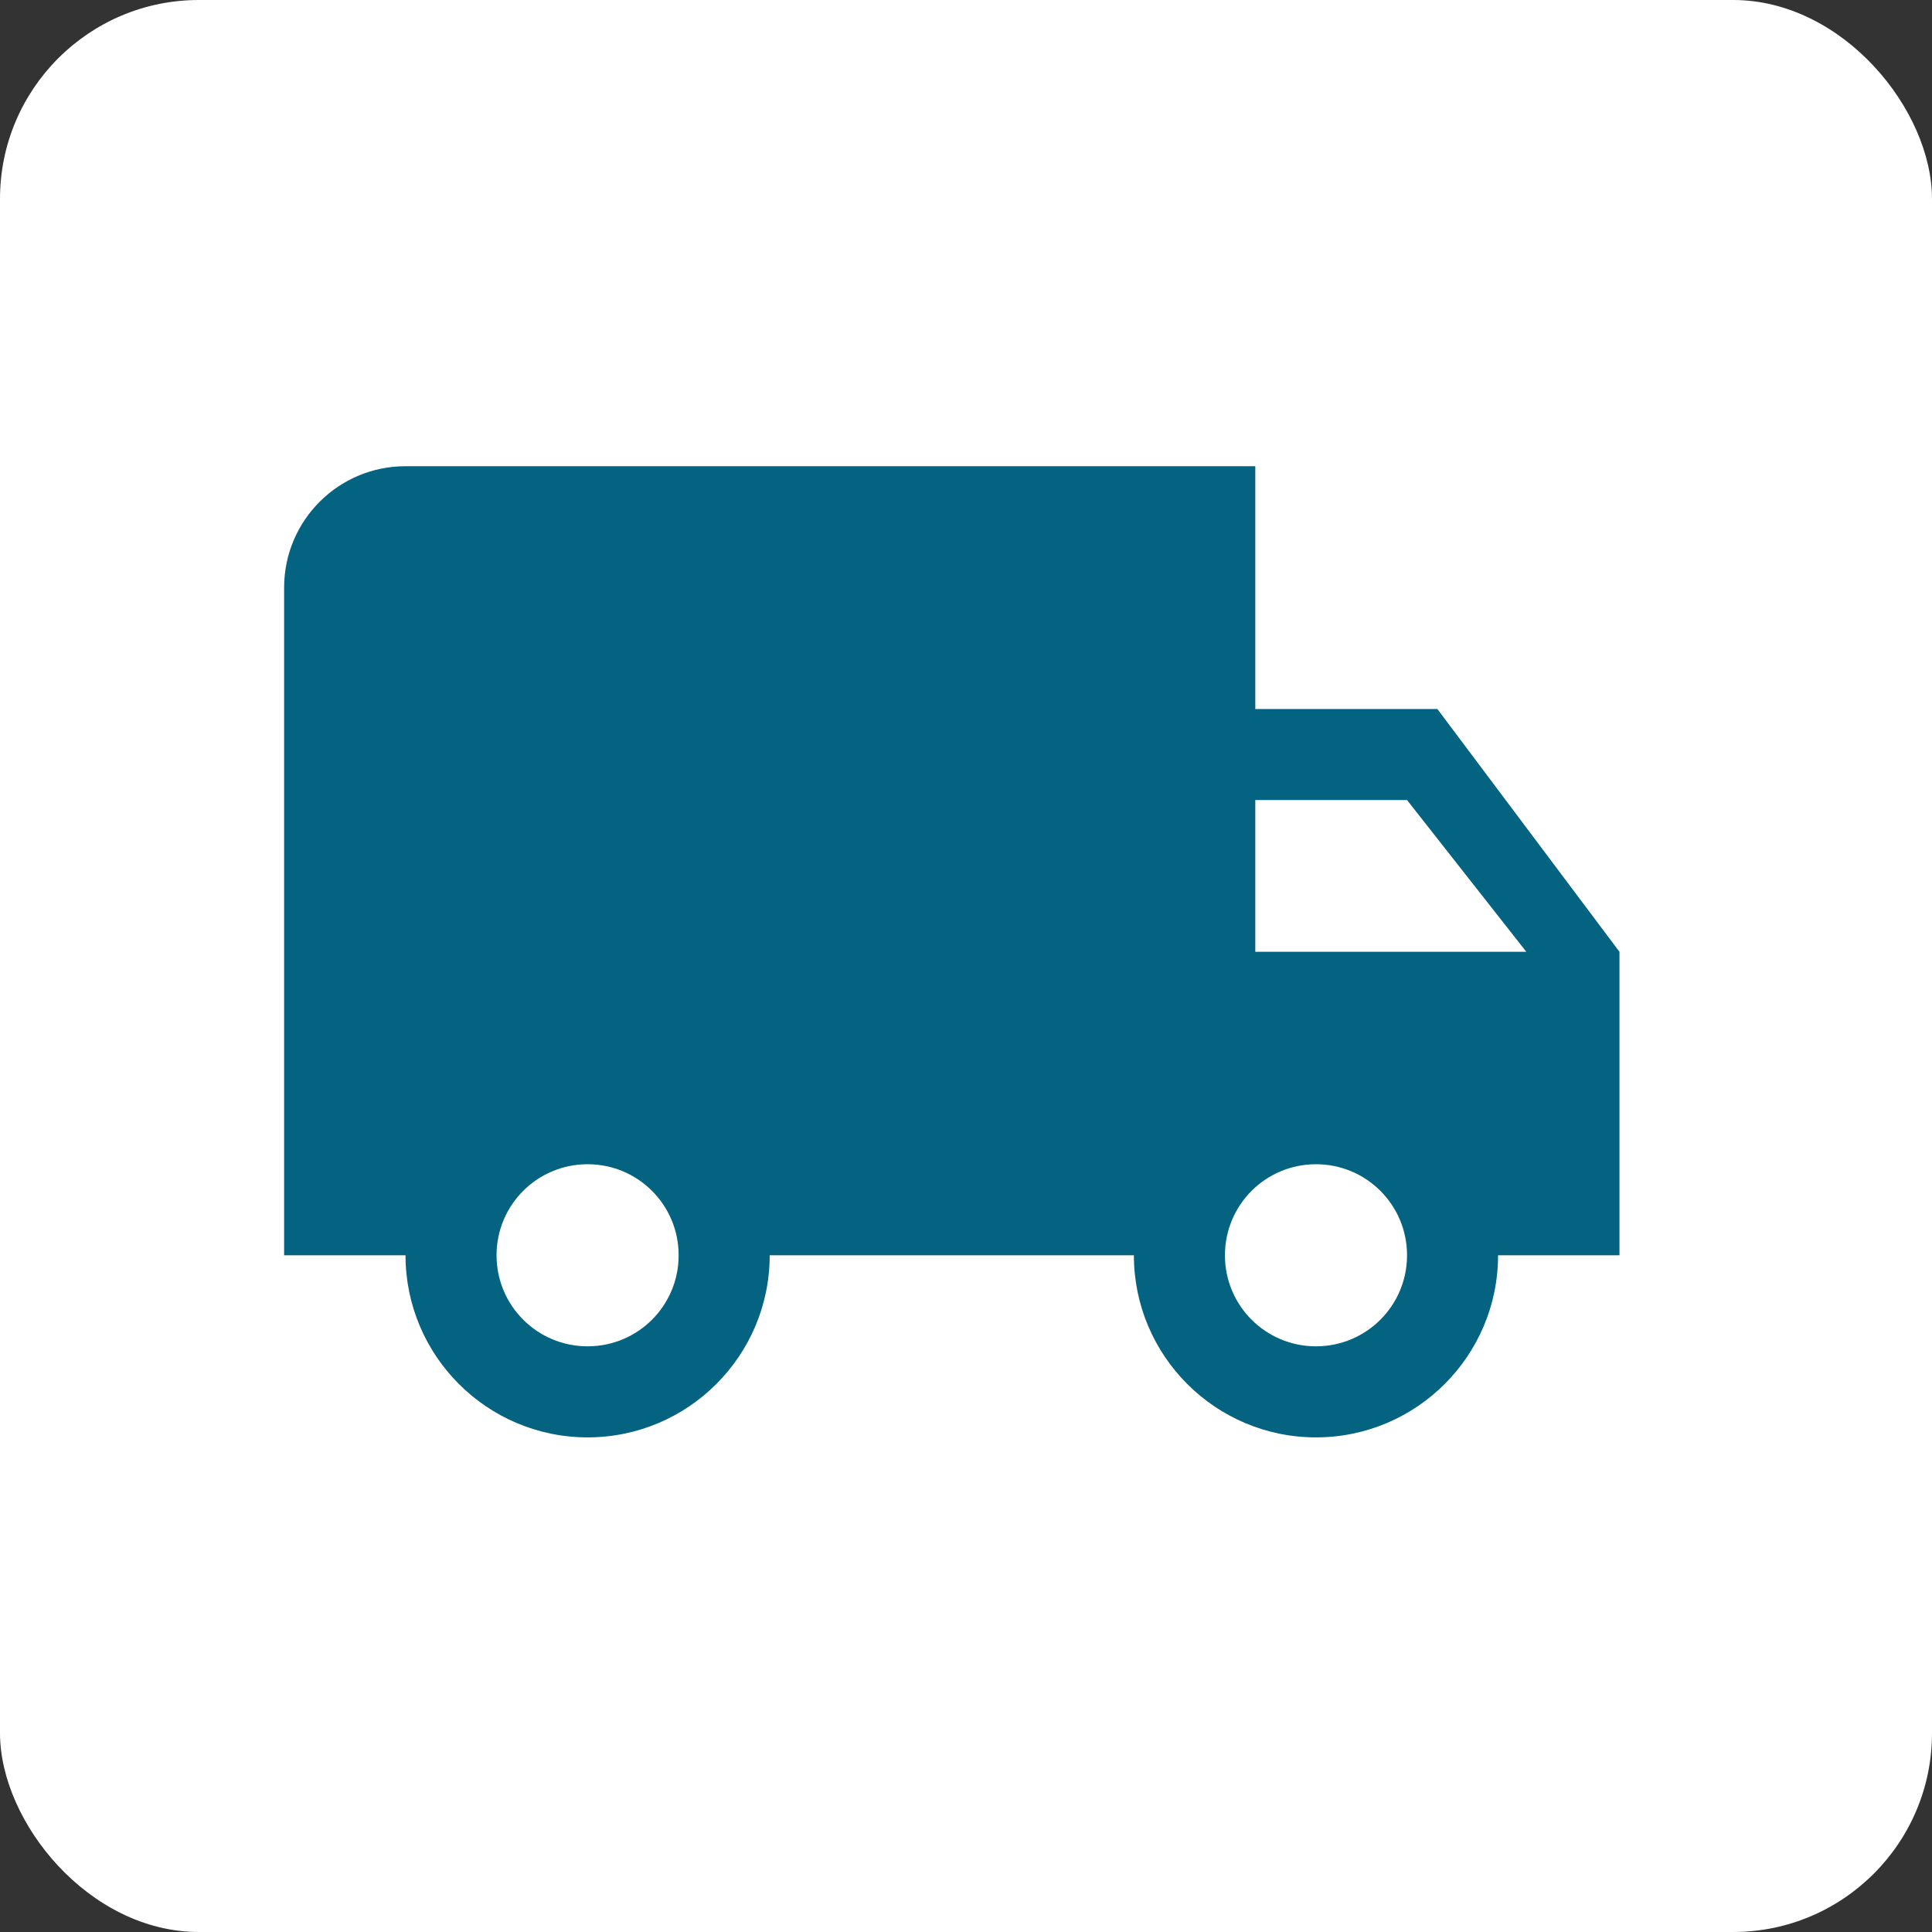 <?xml version="1.0" encoding="UTF-8"?> <svg xmlns="http://www.w3.org/2000/svg" width="68" height="68" viewBox="0 0 68 68" fill="none"><rect x="0" y="0" width="68" height="68" fill="#333333" stroke="none"/> <rect width="68" height="68" rx="7" fill="white"></rect> <g clip-path="url(#clip0_47_16)"> <path d="M50.591 24.955H44.182V16.409H14.273C11.912 16.409 10 18.321 10 20.682V44.182H14.273C14.273 47.718 17.146 50.591 20.682 50.591C24.218 50.591 27.091 47.718 27.091 44.182H39.909C39.909 47.718 42.782 50.591 46.318 50.591C49.854 50.591 52.727 47.718 52.727 44.182H57V33.5L50.591 24.955ZM20.682 47.386C18.909 47.386 17.477 45.955 17.477 44.182C17.477 42.409 18.909 40.977 20.682 40.977C22.455 40.977 23.886 42.409 23.886 44.182C23.886 45.955 22.455 47.386 20.682 47.386ZM46.318 47.386C44.545 47.386 43.114 45.955 43.114 44.182C43.114 42.409 44.545 40.977 46.318 40.977C48.092 40.977 49.523 42.409 49.523 44.182C49.523 45.955 48.091 47.386 46.318 47.386ZM44.182 33.5V28.159H49.523L53.721 33.5H44.182Z" fill="#046381"></path> </g> <defs> <clipPath id="clip0_47_16"> <rect width="47" height="47" fill="white" transform="translate(10 10)"></rect> </clipPath> </defs> </svg> 